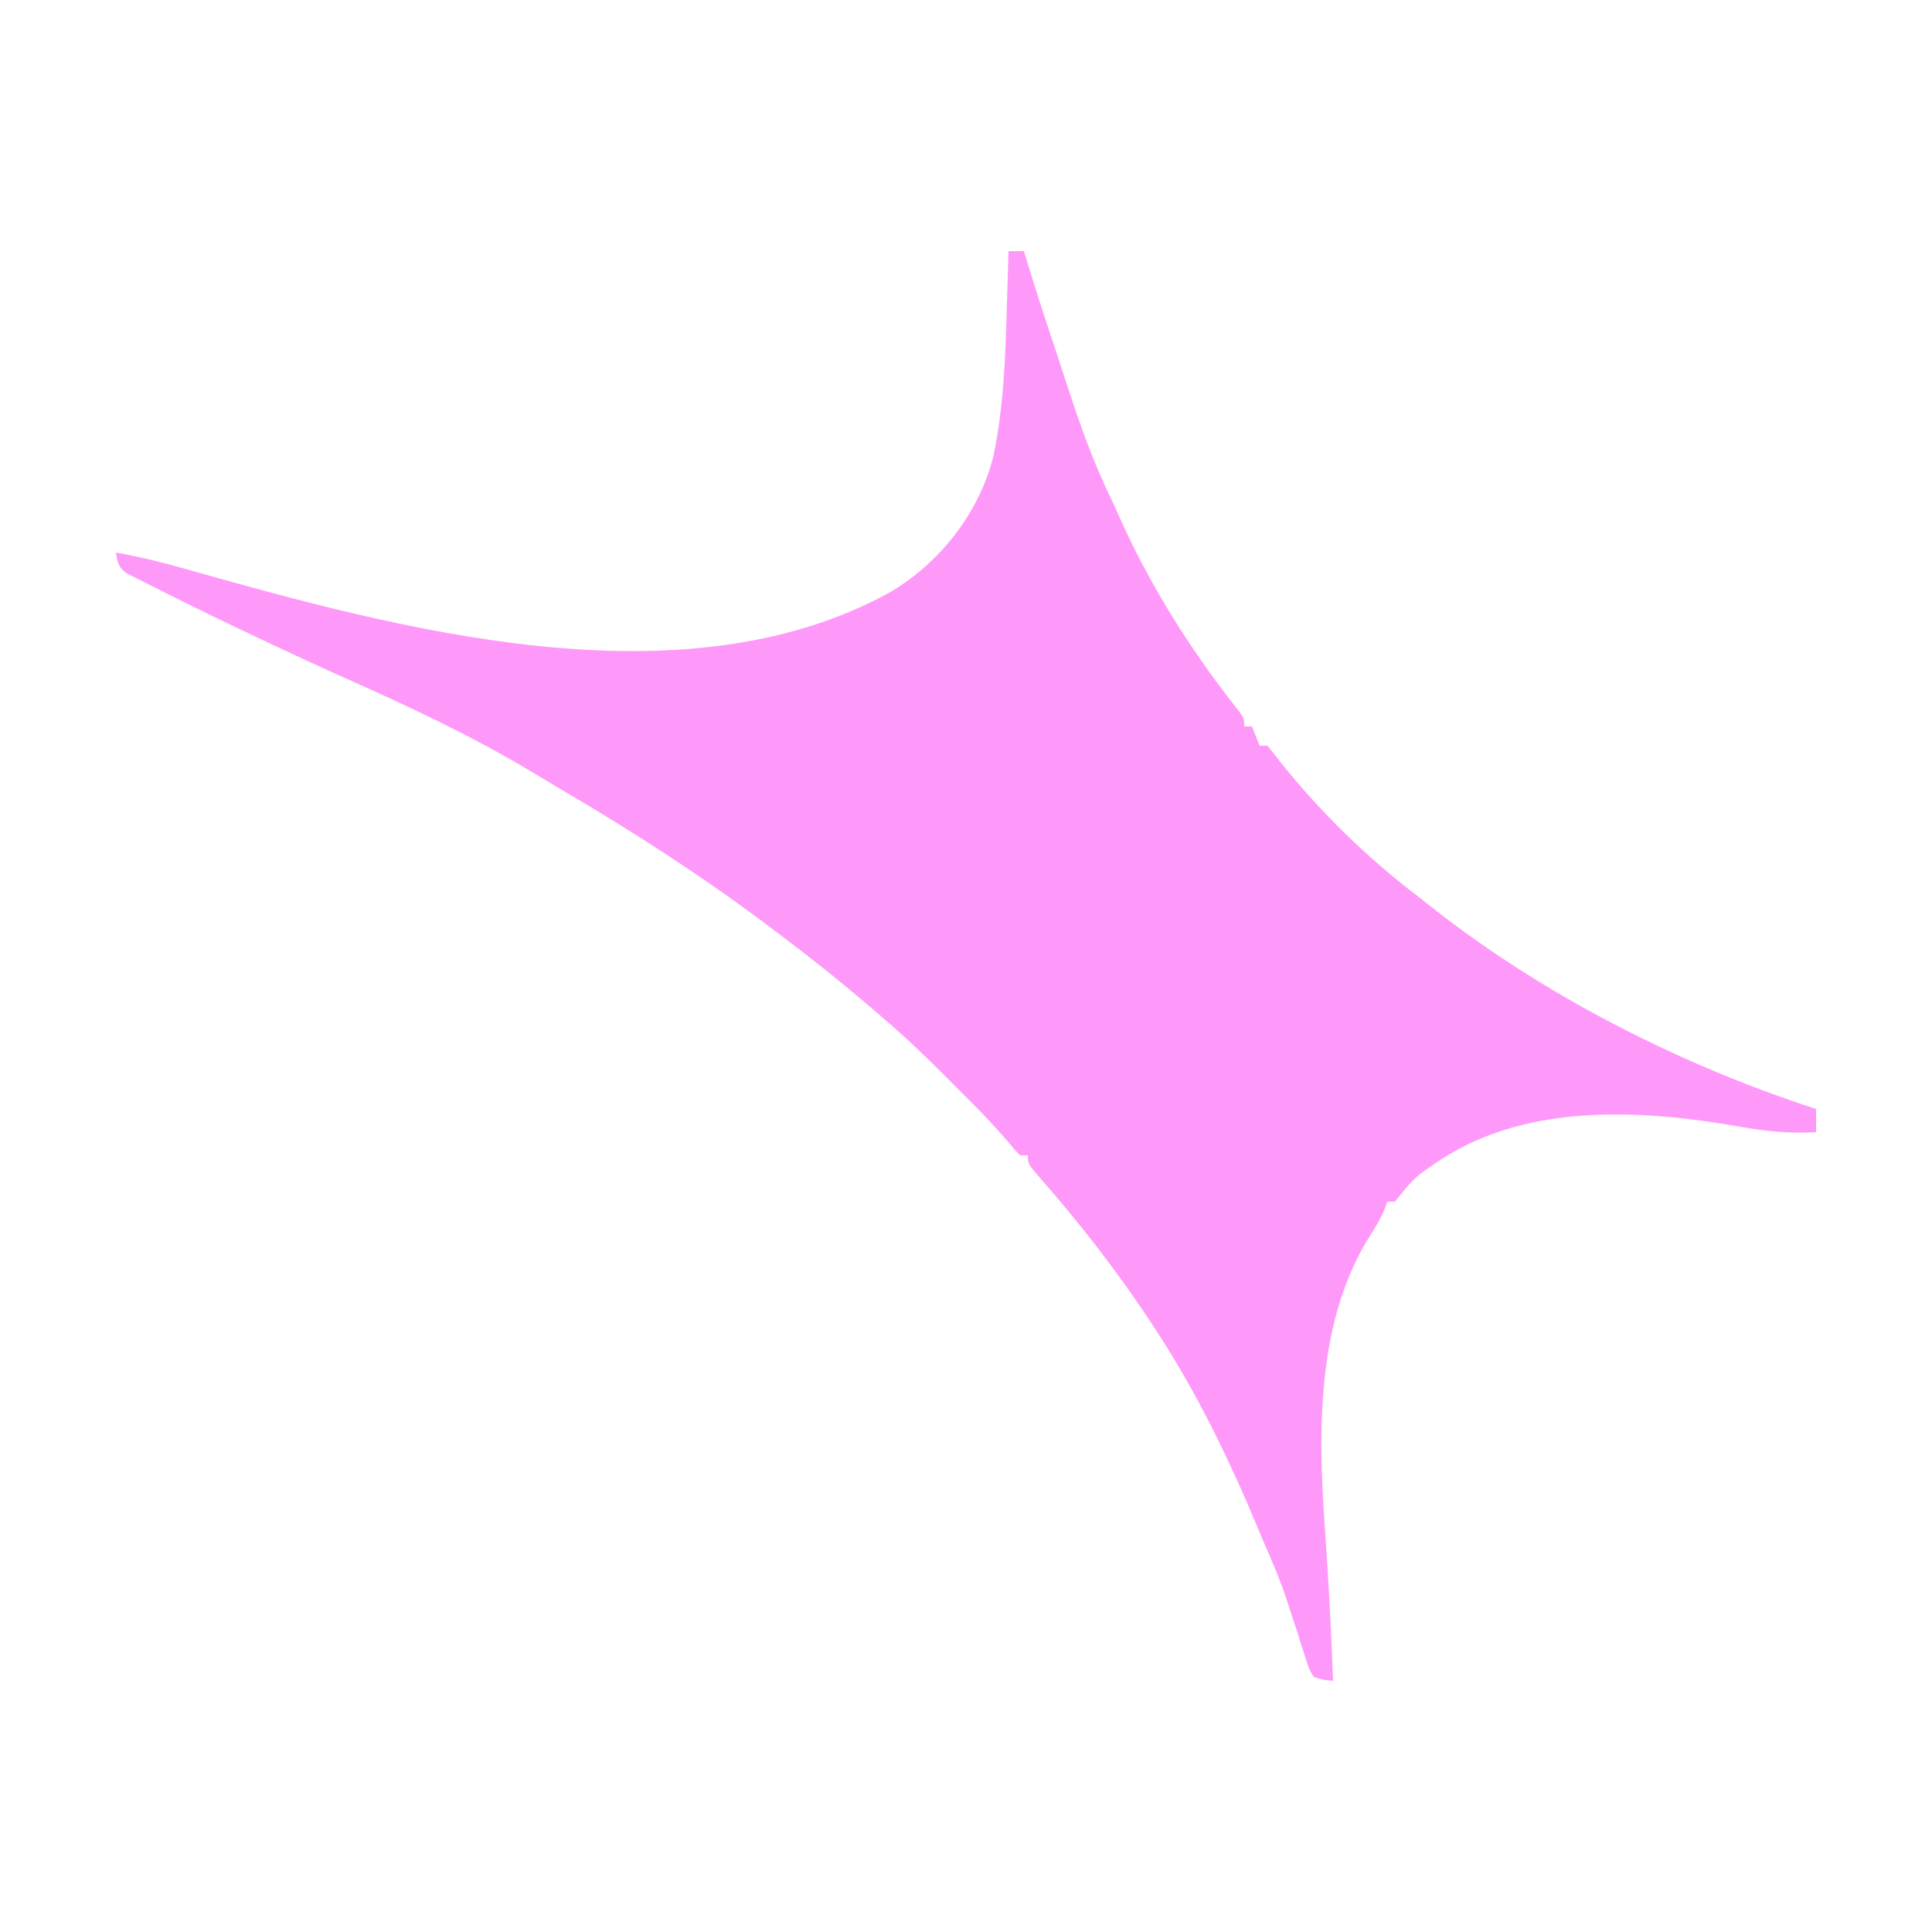 <?xml version="1.0" encoding="UTF-8"?>
<svg version="1.1" xmlns="http://www.w3.org/2000/svg" width="500" height="500">
<path d="M0 0 C1.32 0 2.64 0 4 0 C4.346 1.147 4.346 1.147 4.699 2.316 C6.868 9.44 9.139 16.519 11.52 23.574 C12.668 26.985 13.781 30.407 14.887 33.832 C18.375 44.577 21.975 54.873 27 65 C27.58 66.282 28.156 67.566 28.727 68.852 C36.869 87.039 47.441 103.682 59.809 119.281 C61 121 61 121 61 123 C61.66 123 62.32 123 63 123 C63.66 124.65 64.32 126.3 65 128 C65.66 128 66.32 128 67 128 C68.199 129.393 69.331 130.845 70.438 132.312 C80.722 145.165 92.884 157.054 106 167 C106.998 167.791 107.995 168.583 109.023 169.398 C138.217 192.486 173.657 210.503 209 222 C209 223.98 209 225.96 209 228 C202.189 228.405 195.81 227.755 189.125 226.562 C163.913 222.121 134.561 220.46 112.125 234.938 C105.131 239.608 105.131 239.608 100 246 C99.34 246 98.68 246 98 246 C97.66 246.99 97.66 246.99 97.312 248 C96.225 250.486 95.105 252.443 93.625 254.688 C79.825 276.46 80.106 304.576 81.798 329.329 C82.037 332.831 82.263 336.333 82.488 339.836 C82.533 340.53 82.578 341.224 82.624 341.939 C83.22 351.286 83.623 360.642 84 370 C81.629 369.794 81.629 369.794 79 369 C77.777 366.966 77.777 366.966 76.938 364.293 C76.459 362.833 76.459 362.833 75.97 361.344 C75.65 360.302 75.33 359.261 75 358.188 C74.307 356.067 73.612 353.947 72.914 351.828 C72.584 350.812 72.255 349.795 71.915 348.748 C70.235 343.703 68.137 338.864 66 334 C65.588 333.005 65.175 332.01 64.75 330.984 C57.205 312.895 48.775 295.395 38 279 C37.546 278.308 37.093 277.617 36.625 276.904 C28.056 263.944 18.597 251.76 8.352 240.085 C5 236.215 5 236.215 5 234 C4.34 234 3.68 234 3 234 C1.64 232.621 1.64 232.621 0.027 230.66 C-4.524 225.311 -9.463 220.391 -14.438 215.438 C-15.34 214.531 -16.243 213.624 -17.174 212.689 C-22.287 207.584 -27.491 202.674 -33 198 C-34.056 197.087 -35.112 196.175 -36.168 195.262 C-43.602 188.924 -51.189 182.864 -59 177 C-59.814 176.383 -59.814 176.383 -60.644 175.753 C-78.201 162.455 -96.712 150.48 -115.707 139.351 C-118.231 137.864 -120.741 136.355 -123.25 134.844 C-139.139 125.298 -155.869 117.517 -172.78 109.99 C-177.879 107.715 -182.947 105.375 -188 103 C-188.818 102.616 -189.636 102.232 -190.479 101.837 C-201.011 96.883 -211.508 91.853 -221.875 86.562 C-223.088 85.962 -223.088 85.962 -224.325 85.349 C-225.429 84.776 -225.429 84.776 -226.555 84.191 C-227.199 83.863 -227.843 83.535 -228.507 83.198 C-230.437 81.649 -230.634 80.397 -231 78 C-224.954 79.073 -219.088 80.5 -213.188 82.188 C-157.805 97.832 -84.267 117.984 -30.434 88.145 C-17.598 80.469 -7.622 67.692 -3.922 53.141 C-1.283 40.462 -0.803 27.714 -0.438 14.812 C-0.394 13.369 -0.351 11.926 -0.307 10.482 C-0.201 6.988 -0.099 3.494 0 0 Z " fill="#FF99F9" transform="translate(261,65)"/>
</svg>
